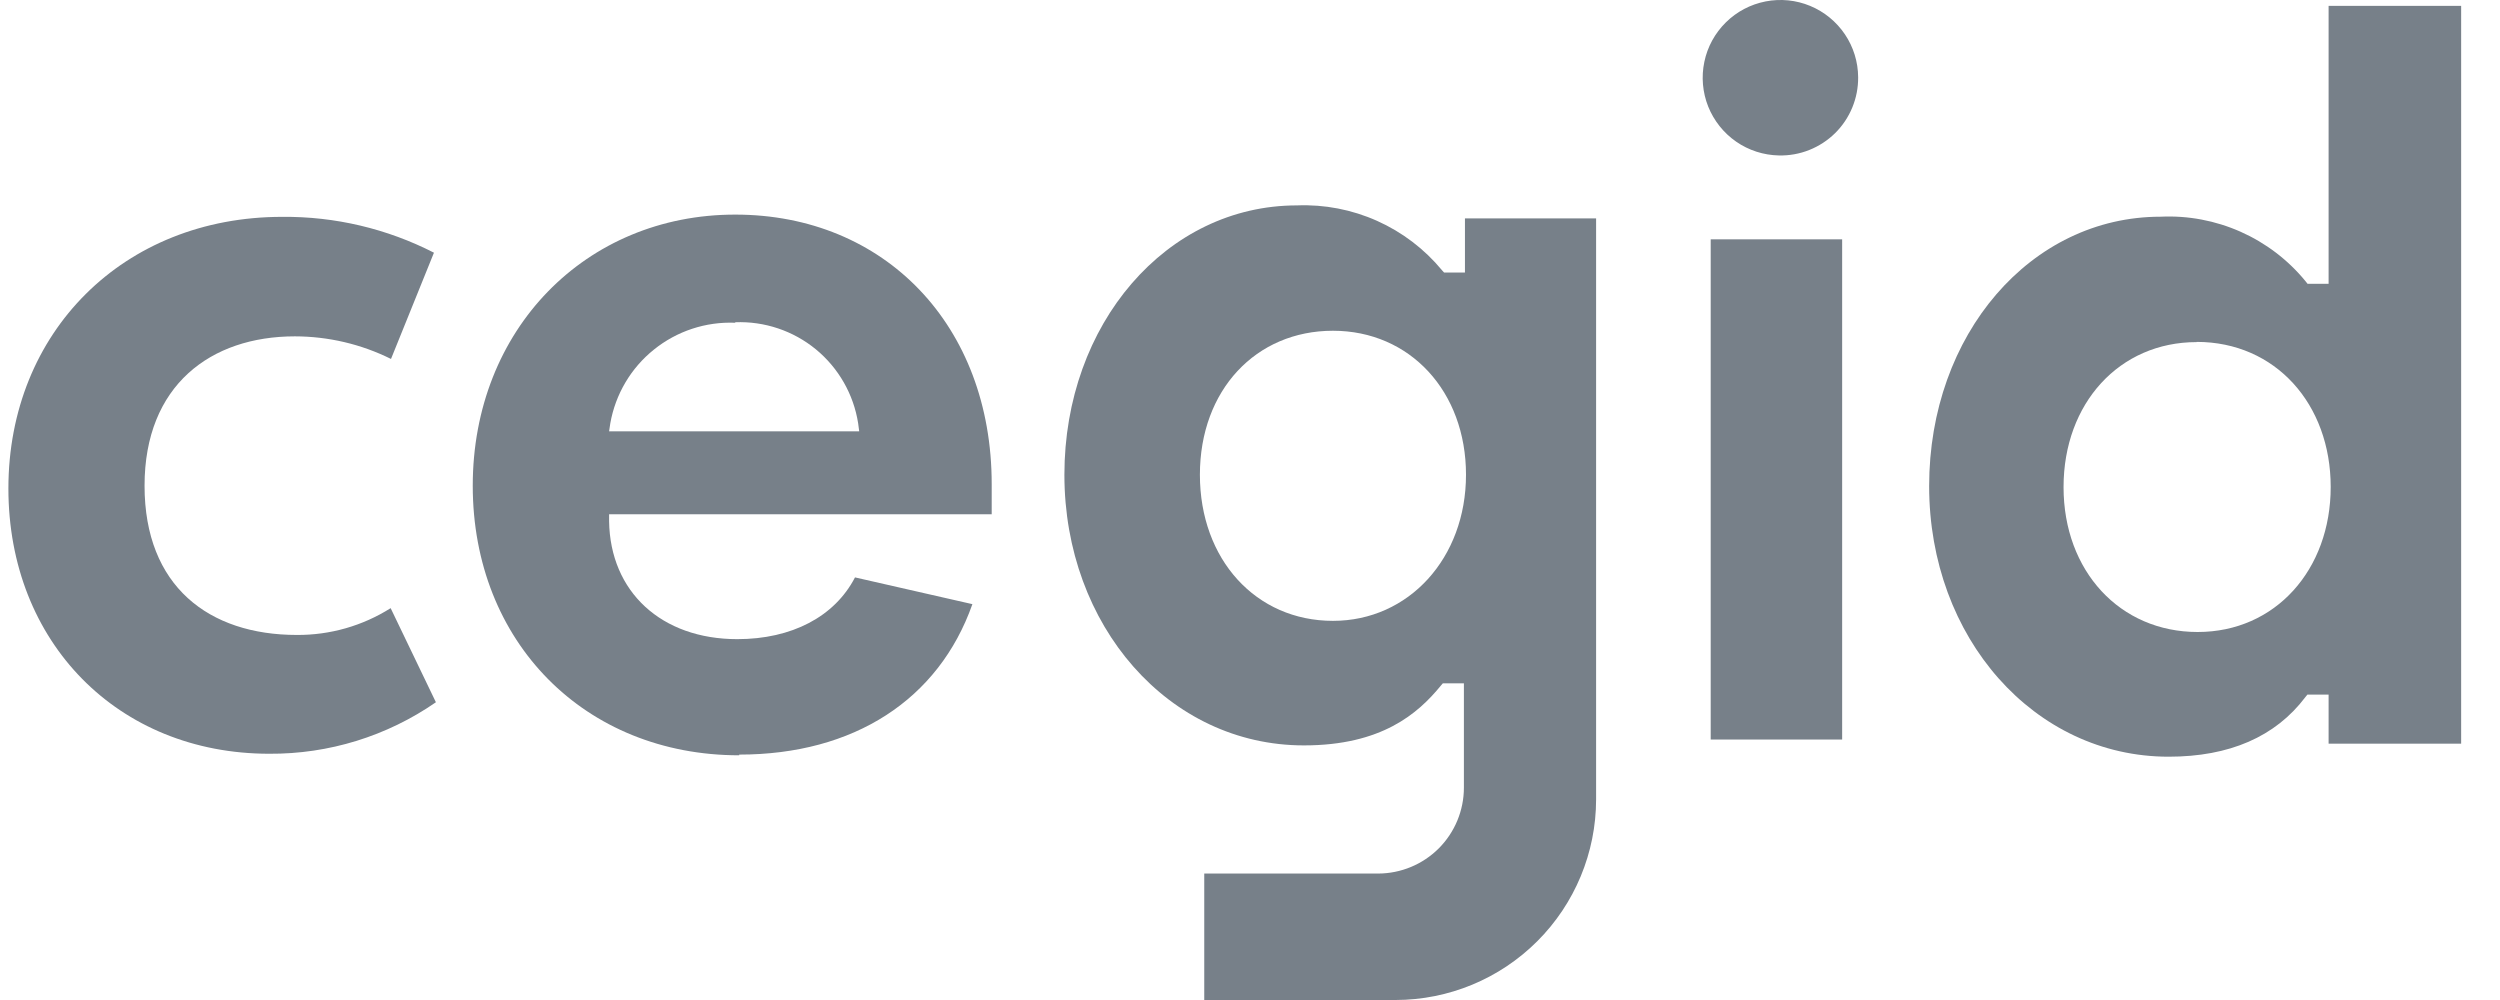 <svg width="50" height="20" viewBox="0 0 50 20" fill="none" xmlns="http://www.w3.org/2000/svg">
<path d="M26.659 12.417C25.118 12.417 23.998 11.189 23.998 9.495C23.998 7.802 25.118 6.615 26.659 6.615C28.2 6.615 29.32 7.829 29.32 9.495C29.32 11.162 28.175 12.417 26.659 12.417ZM29.299 4.368V5.45H28.881L28.84 5.405C28.489 4.98 28.044 4.642 27.541 4.417C27.038 4.192 26.49 4.086 25.939 4.108C23.33 4.108 21.288 6.476 21.288 9.495C21.288 12.515 23.375 14.908 26.078 14.908C27.633 14.908 28.36 14.271 28.815 13.715L28.857 13.666H29.278V15.753C29.278 16.208 29.097 16.645 28.776 16.967C28.454 17.289 28.018 17.47 27.563 17.471H24.085V20H27.911C28.974 19.999 29.994 19.576 30.746 18.824C31.498 18.072 31.921 17.053 31.922 15.989V4.368H29.299Z" fill="#778089"/>
<path d="M14.784 15.106C11.695 15.106 9.455 12.838 9.455 9.715C9.455 6.591 11.713 4.292 14.704 4.292C17.695 4.292 19.834 6.508 19.834 9.683V10.285H12.182V10.424C12.203 11.836 13.226 12.783 14.746 12.783C15.834 12.783 16.693 12.334 17.1 11.548L19.448 12.083C18.773 13.996 17.073 15.092 14.784 15.092M14.704 6.455C14.115 6.431 13.537 6.622 13.078 6.992C12.618 7.361 12.309 7.885 12.206 8.466L12.182 8.626H17.184L17.163 8.466C17.072 7.886 16.771 7.36 16.318 6.987C15.865 6.615 15.29 6.422 14.704 6.445" fill="#778089"/>
<path d="M34.214 4.786H36.843V14.79H34.214V4.786ZM35.577 3.109C35.272 3.103 34.974 3.007 34.723 2.833C34.472 2.659 34.278 2.415 34.164 2.131C34.051 1.847 34.024 1.535 34.087 1.236C34.149 0.937 34.299 0.663 34.517 0.448C34.734 0.233 35.01 0.088 35.31 0.029C35.61 -0.03 35.921 0.001 36.203 0.118C36.486 0.235 36.727 0.433 36.898 0.686C37.069 0.94 37.161 1.238 37.163 1.544C37.165 1.752 37.125 1.958 37.046 2.15C36.967 2.342 36.85 2.517 36.702 2.663C36.554 2.809 36.378 2.923 36.185 3C35.992 3.077 35.785 3.114 35.577 3.109Z" fill="#778089"/>
<path d="M43.372 15.134C40.687 15.134 38.583 12.758 38.583 9.722C38.583 6.685 40.617 4.334 43.212 4.334C43.762 4.308 44.311 4.412 44.814 4.636C45.317 4.86 45.761 5.198 46.11 5.624L46.151 5.676H46.572V0.118H49.223V14.873H46.572V13.892H46.148L46.106 13.944C45.508 14.734 44.59 15.134 43.372 15.134ZM43.932 6.842C42.391 6.842 41.271 8.062 41.271 9.742C41.271 11.422 42.398 12.64 43.953 12.64C45.508 12.64 46.614 11.395 46.614 9.739C46.614 8.083 45.511 6.838 43.932 6.838" fill="#778089"/>
<path d="M5.385 15.075C2.359 15.075 0.168 12.845 0.168 9.77C0.168 6.64 2.471 4.337 5.643 4.337C6.698 4.327 7.74 4.573 8.679 5.054L7.82 7.179C7.222 6.882 6.564 6.728 5.897 6.727C4.217 6.727 2.891 7.704 2.891 9.715C2.891 11.725 4.178 12.699 5.938 12.699C6.602 12.703 7.252 12.517 7.813 12.163L8.718 14.045C7.74 14.723 6.576 15.083 5.385 15.075Z" fill="#778089"/>
</svg>
